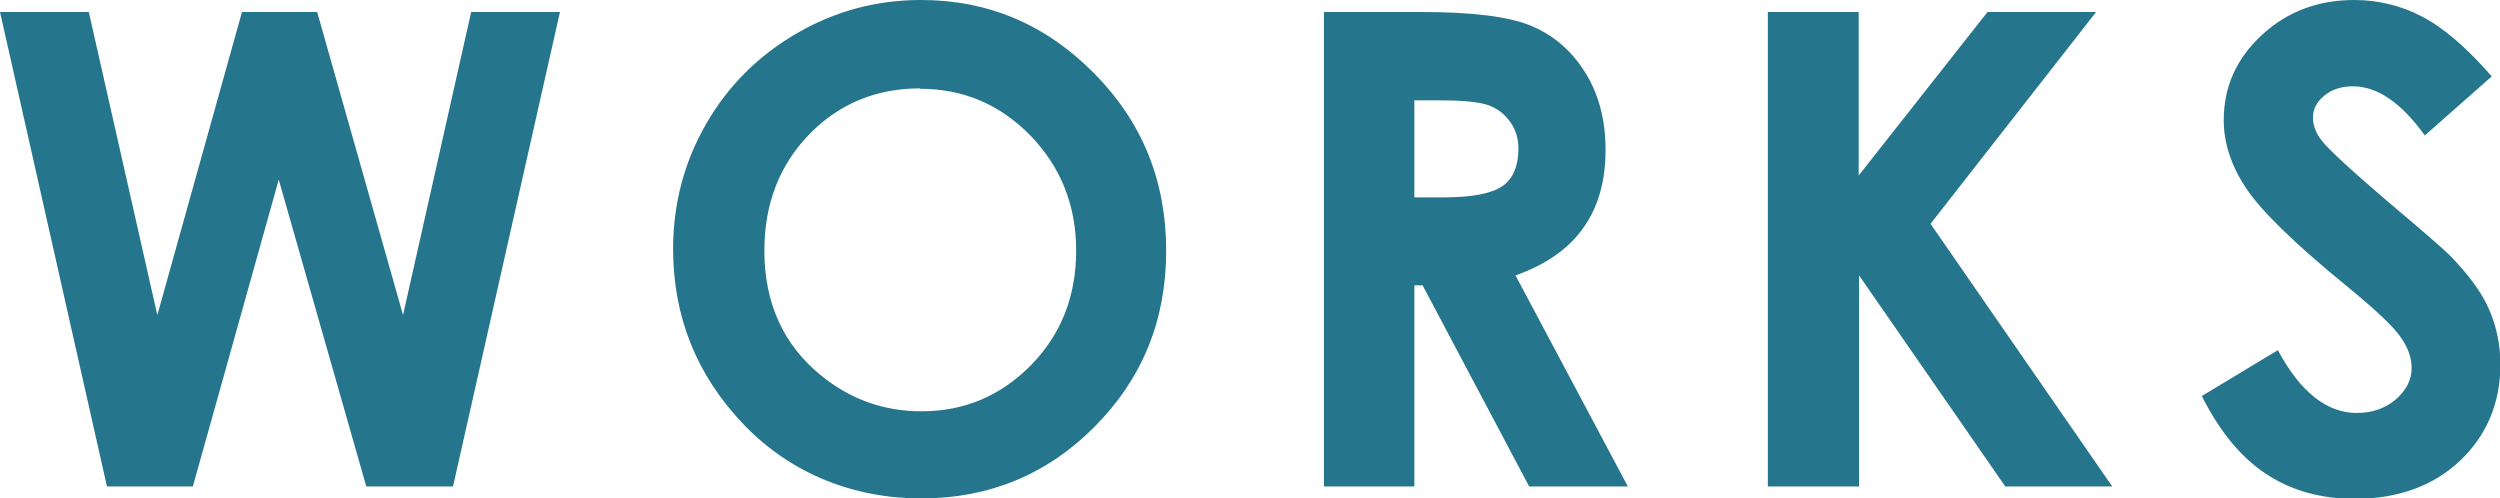 <svg id="_レイヤー_2" xmlns="http://www.w3.org/2000/svg" viewBox="0 0 60.54 12.07"><defs><style>.cls-1{fill:#25758d;stroke-width:0}</style></defs><g id="_レイヤー_1-2"><path class="cls-1" d="M0 .29h2.15l1.66 7.34L5.86.29h1.82l2.08 7.34L11.41.29h2.15l-2.59 11.49h-2.1L6.75 4.35l-2.08 7.43H2.59L0 .29zM22.3 0c1.63 0 3.02.59 4.19 1.77 1.17 1.18 1.75 2.61 1.75 4.3s-.58 3.1-1.73 4.26c-1.15 1.16-2.56 1.74-4.2 1.74s-3.16-.6-4.3-1.79c-1.14-1.19-1.71-2.61-1.71-4.25 0-1.1.27-2.11.8-3.03s1.26-1.65 2.19-2.19S21.22 0 22.3 0zm-.02 2.14c-1.06 0-1.96.37-2.68 1.11-.72.74-1.09 1.68-1.09 2.82 0 1.27.46 2.28 1.37 3.02.71.58 1.52.87 2.44.87 1.04 0 1.92-.38 2.65-1.12.73-.75 1.09-1.67 1.09-2.77s-.37-2.02-1.1-2.78c-.74-.76-1.63-1.14-2.68-1.14zM32.06.29h2.32c1.27 0 2.17.11 2.71.34.54.23.97.6 1.3 1.13.33.53.49 1.15.49 1.87 0 .76-.18 1.39-.54 1.89-.36.51-.91.89-1.64 1.15l2.72 5.11h-2.39l-2.58-4.87h-.2v4.87h-2.19V.29zm2.19 4.49h.69c.7 0 1.17-.09 1.44-.27.26-.18.39-.49.39-.91 0-.25-.07-.47-.2-.65s-.3-.32-.52-.4-.62-.12-1.2-.12h-.6v2.36zM42.8.29h2.21v3.96L48.13.29h2.63l-4.01 5.13 4.4 6.36h-2.59l-3.54-5.11v5.11h-2.21V.29zM60.34 1.85l-1.62 1.43c-.57-.79-1.15-1.19-1.74-1.19-.29 0-.52.08-.7.23-.18.15-.27.33-.27.52s.07.38.2.55c.18.23.71.72 1.6 1.48.83.7 1.34 1.14 1.52 1.32.44.45.76.88.94 1.29.18.41.28.86.28 1.34 0 .94-.33 1.72-.98 2.34-.65.61-1.5.92-2.55.92-.82 0-1.53-.2-2.14-.6s-1.13-1.03-1.56-1.89l1.84-1.11C55.71 9.5 56.35 10 57.07 10c.38 0 .69-.11.95-.33.25-.22.38-.47.38-.76 0-.26-.1-.52-.29-.78-.19-.26-.62-.66-1.28-1.2-1.25-1.02-2.06-1.81-2.43-2.36s-.55-1.11-.55-1.66c0-.8.3-1.48.91-2.05S56.12 0 57.01 0c.57 0 1.12.13 1.64.4s1.08.75 1.69 1.45z"/></g></svg>